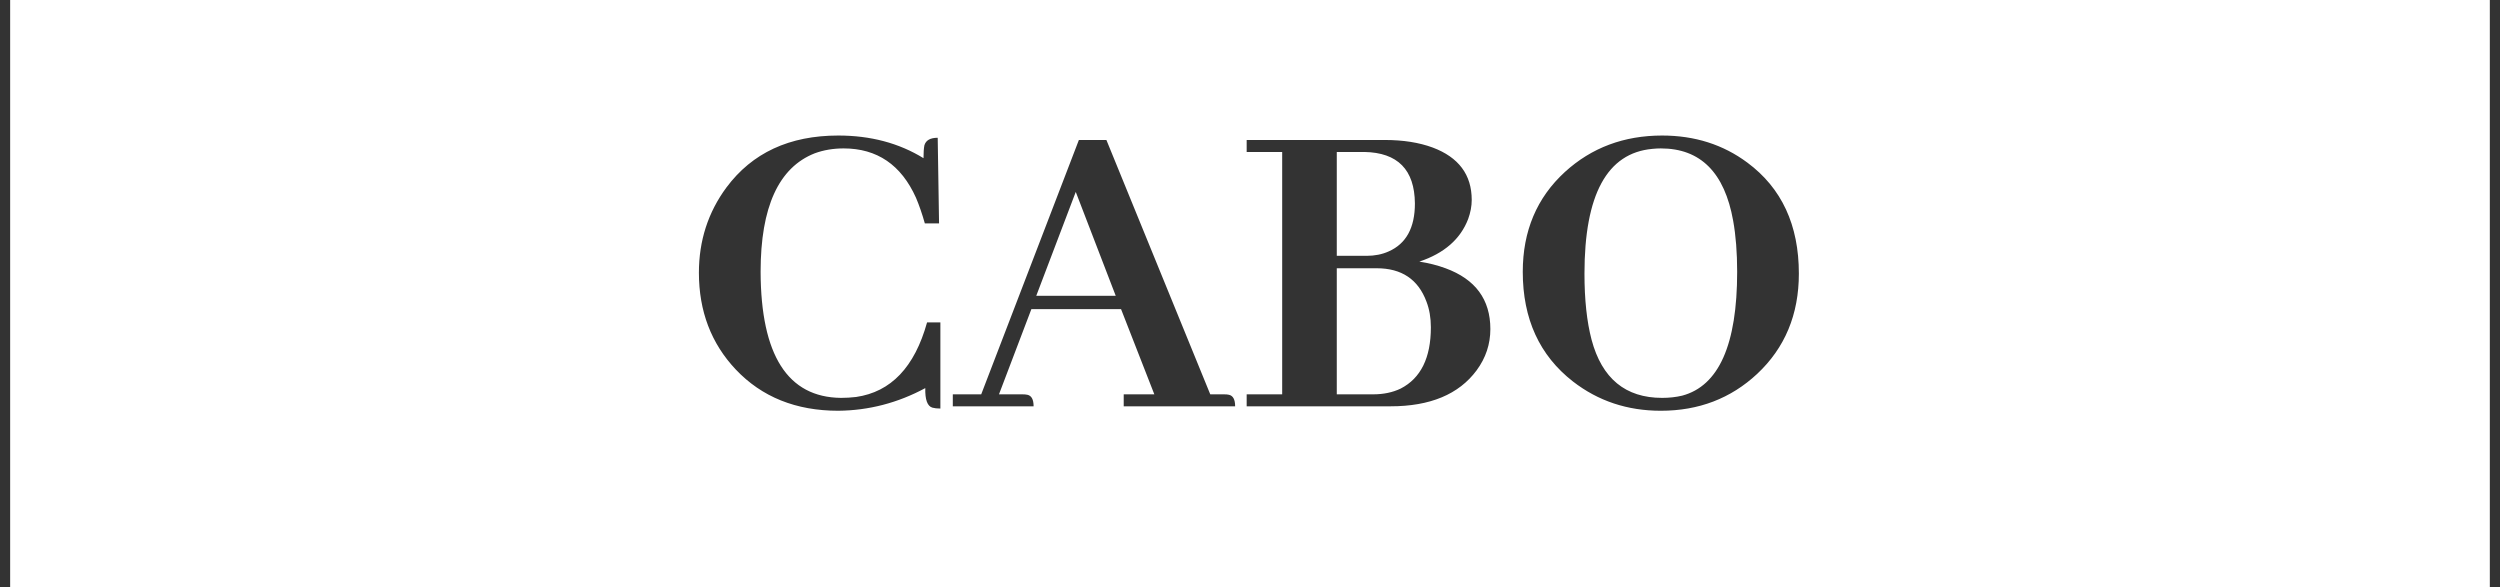 <svg width="132" height="31" viewBox="0 0 132 31" fill="none" xmlns="http://www.w3.org/2000/svg">
<rect x="0" y="0" width="132" height="31" fill="#333333" stroke="none"/>
<path fill-rule="evenodd" clip-rule="evenodd" d="M131.463 0H0.536V15.5V31H131.463V15.5V0ZM44.261 21.688C45.871 21.672 47.402 21.274 48.855 20.492C48.84 21.102 48.965 21.446 49.23 21.524C49.34 21.555 49.48 21.571 49.652 21.571V17.024H48.949C48.293 19.383 47.043 20.696 45.199 20.961C44.933 20.992 44.668 21.008 44.402 21.008C41.59 20.977 40.175 18.758 40.16 14.352C40.16 10.93 41.113 8.844 43.019 8.094C43.488 7.922 43.996 7.836 44.543 7.836C46.308 7.836 47.582 8.703 48.363 10.438C48.535 10.844 48.691 11.297 48.832 11.797H49.582L49.511 7.274C49.121 7.274 48.886 7.406 48.808 7.672C48.777 7.828 48.761 8.055 48.761 8.352C47.465 7.555 45.965 7.156 44.261 7.156C41.683 7.156 39.715 8.071 38.355 9.899C37.386 11.211 36.902 12.711 36.902 14.399C36.902 16.43 37.55 18.133 38.847 19.508C40.222 20.961 42.027 21.688 44.261 21.688ZM59.332 21.453H65.215C65.215 21.094 65.105 20.891 64.886 20.844C64.824 20.828 64.738 20.821 64.629 20.821H63.902L58.418 7.391H56.965L51.808 20.821H50.308V21.453H54.574C54.574 21.094 54.465 20.891 54.246 20.844C54.168 20.828 54.082 20.821 53.988 20.821H52.746L54.457 16.321H59.191L60.949 20.821H59.332V21.453ZM56.8 10.133L58.91 15.617H54.715L56.8 10.133ZM77.519 11.563C77.644 11.219 77.707 10.883 77.707 10.555C77.707 9.227 77.019 8.305 75.644 7.789C74.925 7.524 74.082 7.391 73.113 7.391H65.824V8.024H67.699V20.821H65.824V21.453H73.418C75.511 21.453 77.027 20.821 77.965 19.555C78.449 18.899 78.691 18.172 78.691 17.375C78.691 15.813 77.902 14.742 76.324 14.164C75.902 14.008 75.441 13.891 74.941 13.813C76.254 13.375 77.113 12.625 77.519 11.563ZM70.582 8.024H72.035C73.8 8.055 74.691 8.961 74.707 10.742C74.707 12.024 74.246 12.867 73.324 13.274C72.98 13.43 72.59 13.508 72.152 13.508H70.582V8.024ZM70.582 14.164H72.691C74.004 14.164 74.879 14.75 75.316 15.922C75.472 16.328 75.55 16.782 75.55 17.282C75.55 18.891 75.019 19.969 73.957 20.516C73.535 20.719 73.05 20.821 72.504 20.821H70.582V14.164ZM92.261 8.586C90.98 7.633 89.48 7.156 87.761 7.156C85.746 7.156 84.035 7.797 82.629 9.078C81.144 10.438 80.402 12.196 80.402 14.352C80.402 16.836 81.285 18.766 83.05 20.141C84.379 21.172 85.925 21.688 87.691 21.688C89.691 21.688 91.386 21.039 92.777 19.742C94.246 18.367 94.98 16.602 94.98 14.446C94.98 11.883 94.074 9.93 92.261 8.586ZM88.816 20.891C88.488 20.969 88.136 21.008 87.761 21.008C85.824 21.008 84.582 19.985 84.035 17.938C83.785 16.985 83.66 15.821 83.66 14.446C83.66 10.274 84.855 8.078 87.246 7.86C87.402 7.844 87.55 7.836 87.691 7.836C89.785 7.836 91.058 9.11 91.511 11.656C91.652 12.438 91.722 13.336 91.722 14.352C91.722 18.196 90.754 20.375 88.816 20.891Z" fill="white"/>
</svg>

